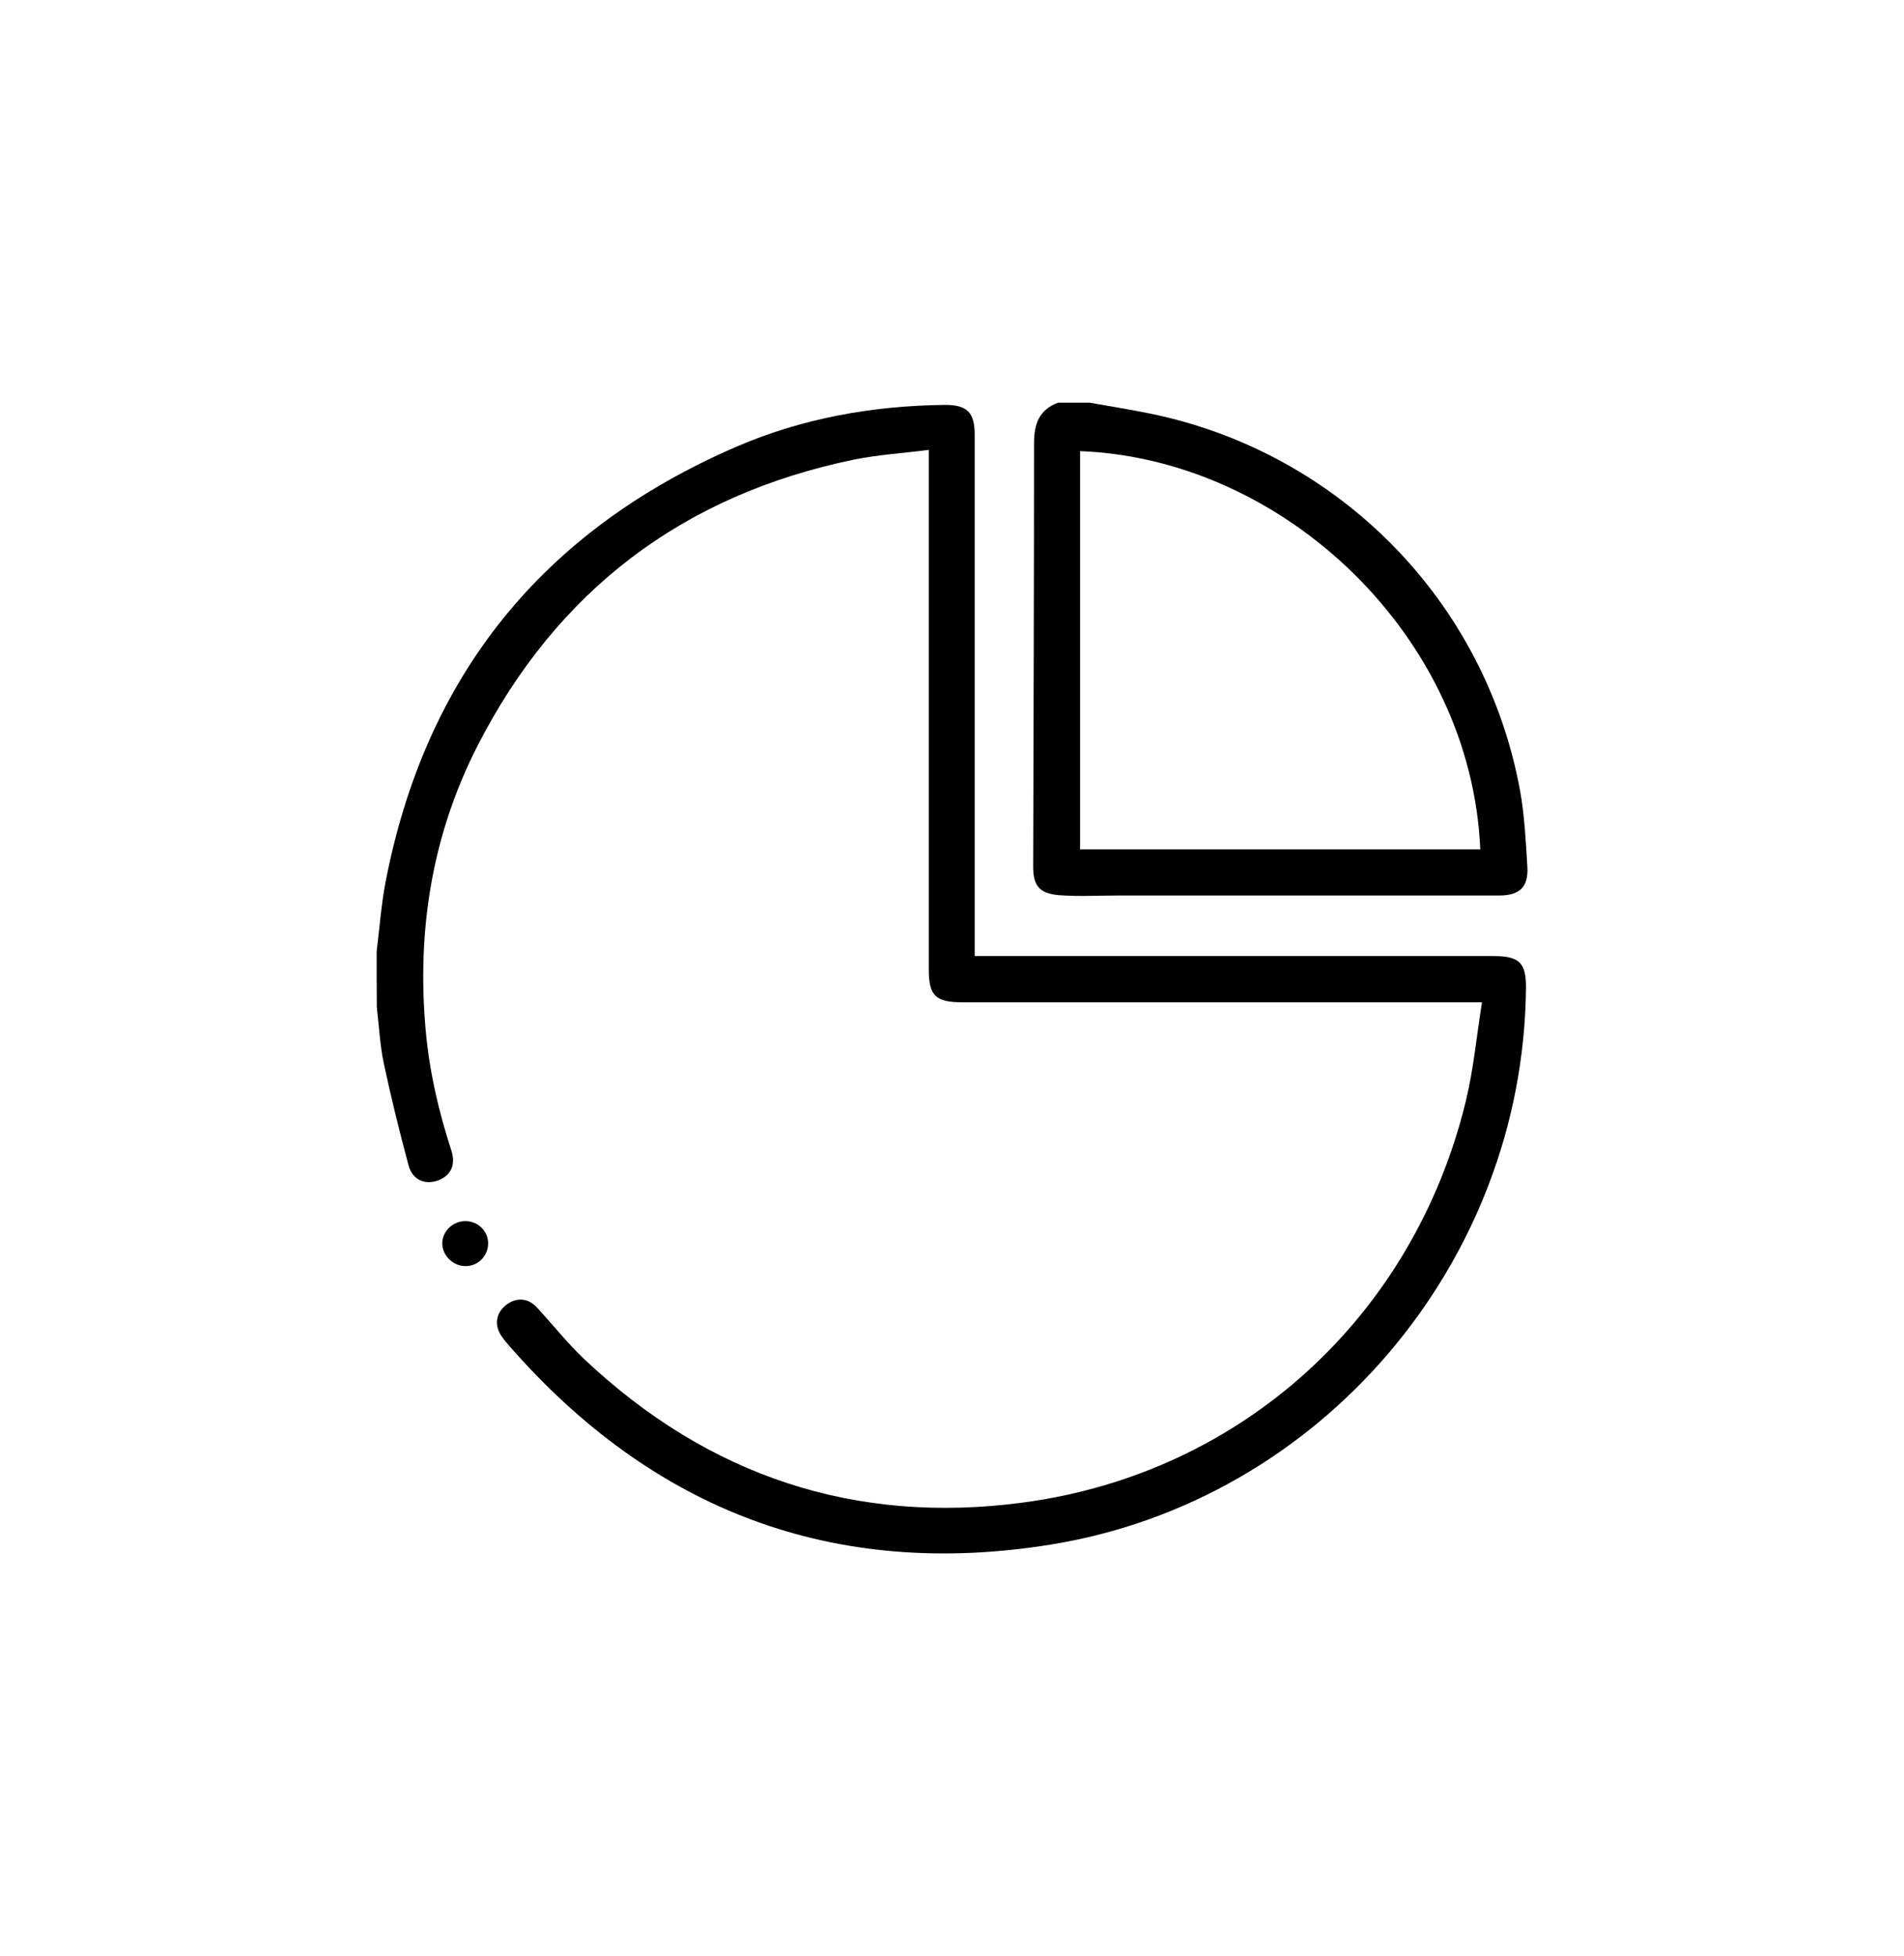 <?xml version="1.0" encoding="utf-8"?>
<!-- Generator: Adobe Illustrator 27.0.1, SVG Export Plug-In . SVG Version: 6.00 Build 0)  -->
<svg version="1.1" xmlns="http://www.w3.org/2000/svg" xmlns:xlink="http://www.w3.org/1999/xlink" x="0px" y="0px"
	 viewBox="0 0 110 113" style="enable-background:new 0 0 110 113;" xml:space="preserve">
<style type="text/css">
	.st0{fill:#0071BC;}
	.st1{fill:#1D1D1B;}
	.st2{fill:#FFFFFF;}
	.st3{fill:none;stroke:#1D1D1B;stroke-width:3;stroke-miterlimit:10;}
	.st4{fill:none;stroke:#1D1D1B;stroke-width:2;stroke-miterlimit:10;}
	.st5{fill:none;stroke:#1D1D1B;stroke-width:2;stroke-linecap:round;stroke-miterlimit:10;}
	.st6{fill:none;stroke:#1D1D1B;stroke-width:3;stroke-linecap:round;stroke-miterlimit:10;}
	.st7{fill:none;stroke:#000000;stroke-width:3;stroke-linecap:round;stroke-miterlimit:10;}
	.st8{clip-path:url(#SVGID_00000008840610470853577190000007649085481738803877_);fill:#FFFFFF;}
	.st9{fill:none;stroke:#000000;stroke-width:3;stroke-miterlimit:10;}
	.st10{fill:none;stroke:#000000;stroke-width:2;stroke-miterlimit:10;}
	.st11{fill:none;stroke:#1D1D1B;stroke-miterlimit:10;}
	.st12{fill:none;stroke:#000000;stroke-width:2;stroke-linecap:round;stroke-miterlimit:10;}
</style>
<g id="Livello_2">
</g>
<g id="Livello_1">
	<g>
		<path d="M21.76,54.95c0.17-1.33,0.26-2.66,0.51-3.97c2.3-11.96,9.09-20.33,20.24-25.16c3.83-1.66,7.89-2.38,12.07-2.43
			c1.28-0.01,1.73,0.43,1.73,1.7c0,9.76,0,19.53,0,29.29c0,0.26,0,0.51,0,0.85c0.32,0,0.6,0,0.87,0c9.7,0,19.4,0,29.1,0
			c1.51,0,1.9,0.39,1.88,1.88C88,72.93,76.33,86.72,60.68,89.23c-12.51,2.01-22.97-1.97-31.3-11.53c-0.14-0.16-0.28-0.33-0.4-0.51
			c-0.43-0.62-0.34-1.32,0.24-1.79c0.59-0.47,1.28-0.44,1.8,0.13c0.91,0.98,1.75,2.05,2.72,2.97c7.16,6.76,15.67,9.61,25.42,8.29
			c12.62-1.7,22.5-10.75,25.52-23.16c0.45-1.84,0.62-3.74,0.94-5.73c-0.45,0-0.73,0-1,0c-9.68,0-19.35,0-29.03,0
			c-1.54,0-1.93-0.38-1.93-1.9c0-9.68,0-19.35,0-29.03c0-0.28,0-0.55,0-0.98c-1.5,0.19-2.93,0.28-4.32,0.56
			c-9.89,2.04-17.17,7.57-21.76,16.55c-2.62,5.14-3.5,10.64-2.99,16.38c0.21,2.38,0.74,4.69,1.48,6.96c0.27,0.82,0,1.43-0.69,1.72
			c-0.79,0.33-1.55,0.02-1.78-0.85c-0.52-1.94-1-3.89-1.42-5.85c-0.23-1.07-0.28-2.18-0.41-3.27
			C21.76,57.12,21.76,56.04,21.76,54.95z"/>
		<path d="M62.94,23.26c1.19,0.21,2.38,0.4,3.55,0.64c10.89,2.25,19.33,10.84,21.33,21.78c0.26,1.44,0.33,2.92,0.42,4.39
			c0.07,1.17-0.44,1.66-1.63,1.66c-7.34,0-14.67,0-22.01,0c-1.14,0-2.29,0.07-3.43-0.02c-1.15-0.1-1.49-0.57-1.48-1.7
			c0.02-8.14,0.05-16.27,0.05-24.41c0-1.11,0.29-1.93,1.39-2.34C61.73,23.26,62.33,23.26,62.94,23.26z M85.52,49.07
			C85,36.78,74.22,26.52,62.4,26.06c0,7.67,0,15.34,0,23.01C70.11,49.07,77.79,49.07,85.52,49.07z"/>
		<path d="M26.91,70.54c0.74,0.01,1.32,0.62,1.29,1.34c-0.03,0.71-0.61,1.27-1.31,1.26c-0.72,0-1.34-0.62-1.34-1.32
			C25.56,71.11,26.18,70.53,26.91,70.54z"/>
	</g>
</g>
</svg>

